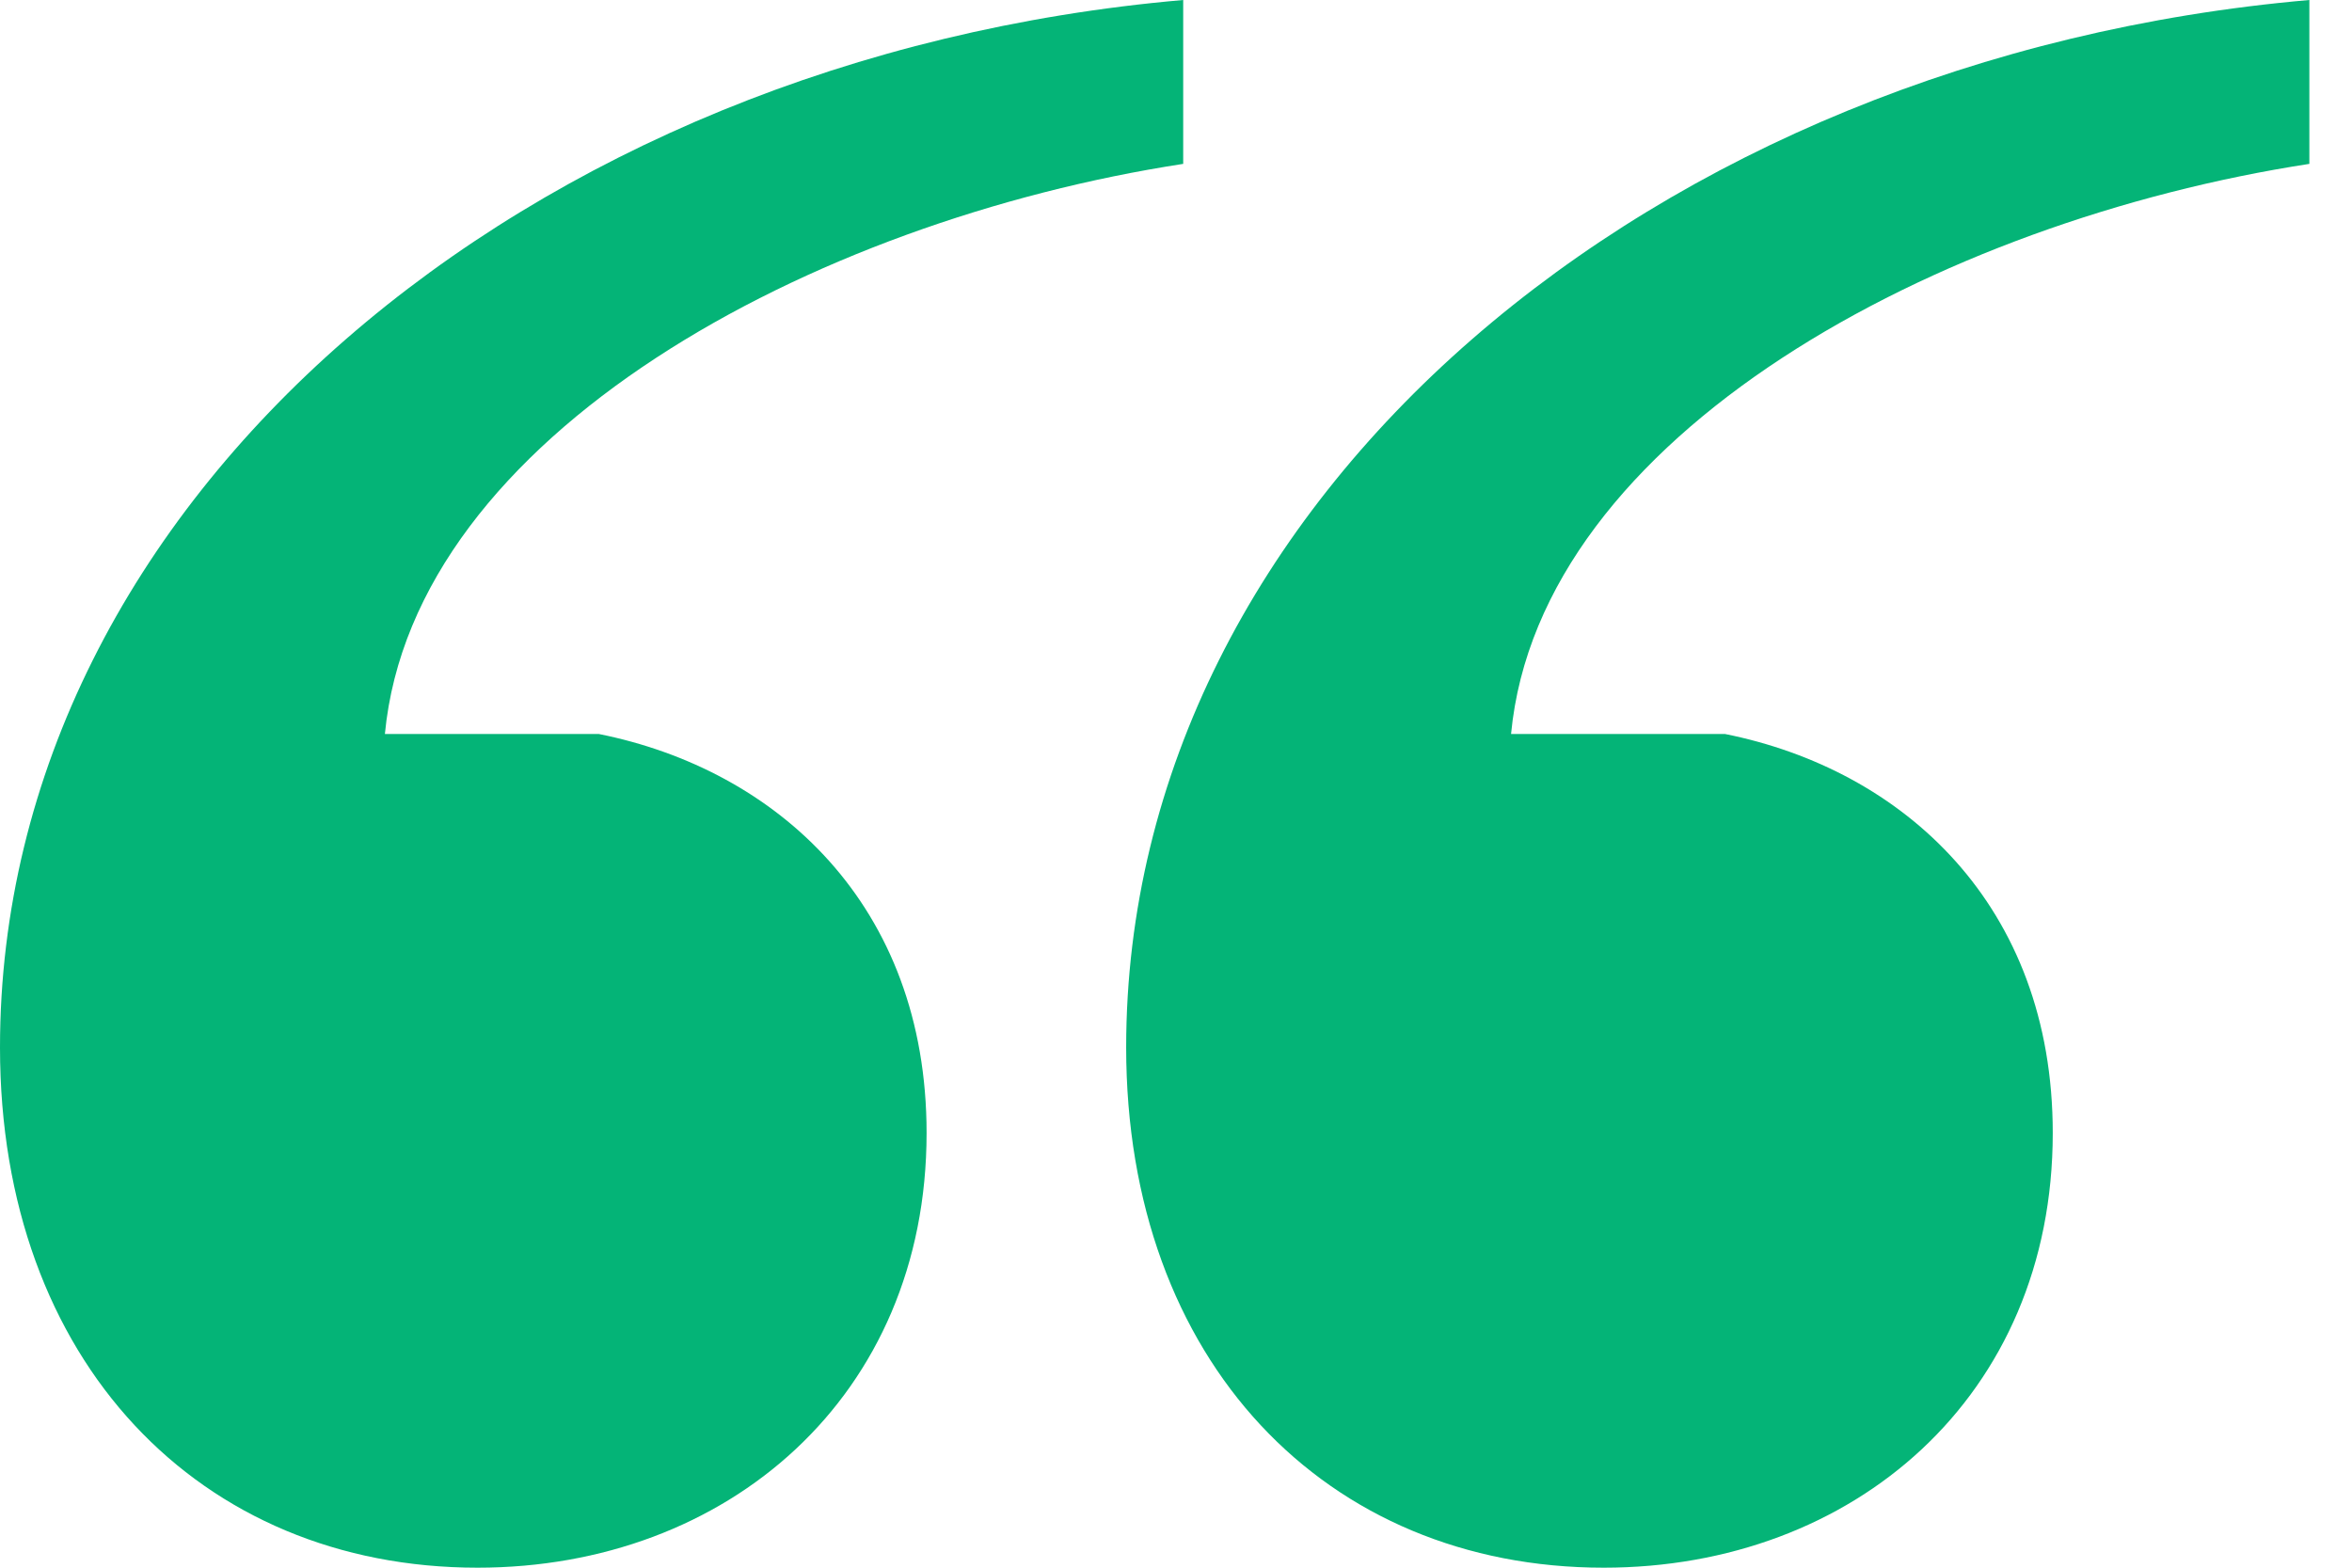 <?xml version="1.0" encoding="UTF-8"?> <svg xmlns="http://www.w3.org/2000/svg" width="48" height="32" viewBox="0 0 48 32" fill="none"><path id="&quot;" d="M7.855 14.982H12.219C15.855 15.709 18.91 18.473 18.91 23.127C18.91 28.509 14.837 32 9.746 32C4.073 32 0 27.782 0 21.382C0 10.182 10.764 1.164 24.147 0V3.345C16.583 4.509 8.437 8.873 7.855 14.982ZM30.838 14.982H35.202C38.839 15.709 41.893 18.473 41.893 23.127C41.893 28.509 37.82 32 32.729 32C27.056 32 22.983 27.782 22.983 21.382C22.983 10.182 33.747 1.164 47.13 0V3.345C39.566 4.509 31.42 8.873 30.838 14.982Z" fill="#04B477"></path></svg> 